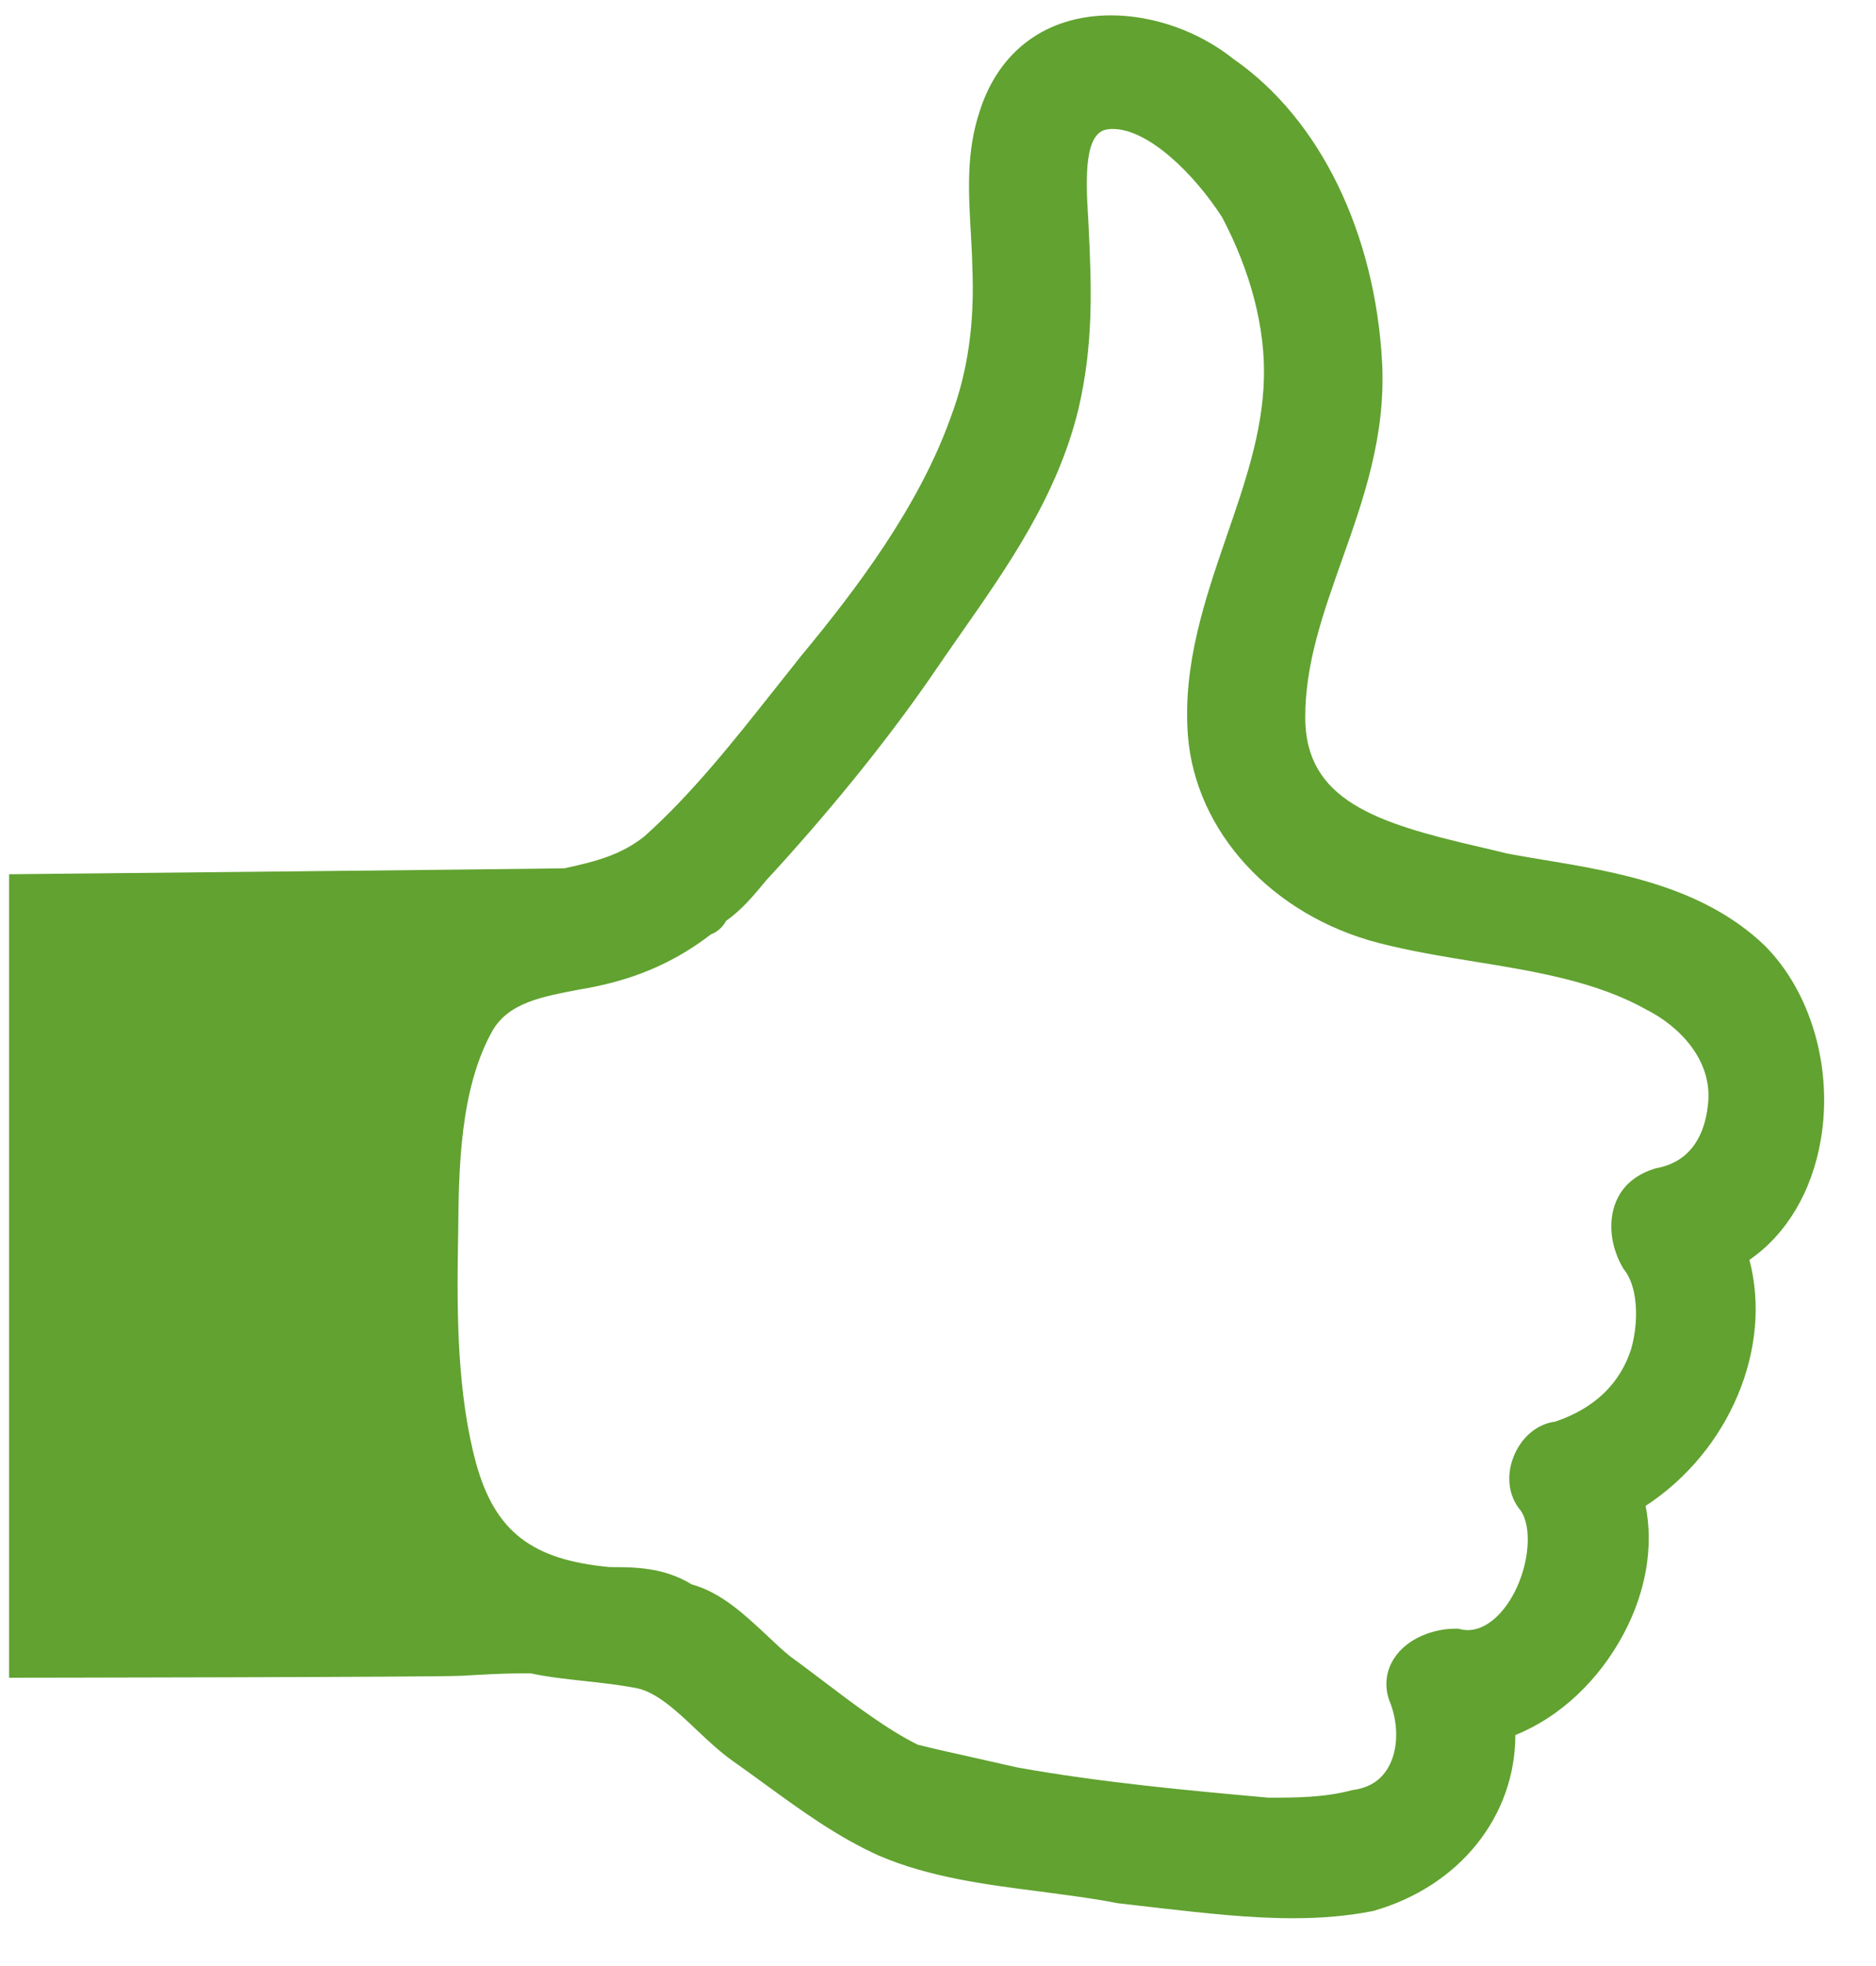 <svg width="21" height="22" viewBox="0 0 21 22" fill="none" xmlns="http://www.w3.org/2000/svg">
<path d="M19.75 10.577C19.059 9.919 18.105 9.758 17.262 9.619C17.13 9.597 16.999 9.575 16.87 9.551C16.775 9.526 16.654 9.499 16.531 9.47C15.408 9.209 14.614 8.954 14.611 8.034C14.609 7.429 14.809 6.869 15.019 6.274C15.261 5.593 15.511 4.888 15.472 4.067C15.395 2.605 14.775 1.332 13.81 0.662C13.425 0.354 12.919 0.172 12.437 0.172C11.72 0.172 11.185 0.562 10.968 1.241C10.815 1.698 10.841 2.143 10.868 2.615C10.873 2.73 10.882 2.849 10.884 2.973C10.912 3.622 10.834 4.158 10.644 4.665C10.285 5.677 9.564 6.62 8.976 7.33L8.655 7.734C8.205 8.302 7.74 8.889 7.212 9.36C6.953 9.565 6.676 9.639 6.32 9.716C6.219 9.722 0.102 9.783 0.102 9.783V18.774C0.102 18.774 4.9 18.768 5.169 18.752C5.406 18.738 5.634 18.725 5.843 18.725H5.941C6.138 18.767 6.338 18.788 6.546 18.811C6.731 18.831 6.923 18.852 7.124 18.89C7.349 18.933 7.583 19.153 7.809 19.368C7.939 19.491 8.068 19.61 8.195 19.7C8.325 19.791 8.45 19.883 8.578 19.976C8.97 20.261 9.377 20.557 9.837 20.764C10.405 21.008 11.033 21.088 11.641 21.166C11.937 21.206 12.23 21.241 12.511 21.297C12.694 21.318 12.853 21.337 13.012 21.355C13.488 21.408 13.98 21.465 14.474 21.465C14.806 21.465 15.1 21.438 15.371 21.384C16.343 21.108 16.962 20.32 16.963 19.415C17.457 19.218 17.899 18.805 18.178 18.277C18.428 17.805 18.511 17.299 18.421 16.851C19.359 16.238 19.844 15.086 19.583 14.098C19.997 13.813 20.283 13.336 20.382 12.754C20.52 11.95 20.271 11.095 19.75 10.577ZM19.117 12.378C19.085 12.655 18.959 12.997 18.537 13.073C18.311 13.139 18.159 13.271 18.086 13.456C17.997 13.68 18.03 13.961 18.175 14.201C18.328 14.382 18.352 14.76 18.261 15.09C18.137 15.481 17.852 15.758 17.41 15.908C17.222 15.931 17.053 16.062 16.96 16.261C16.855 16.488 16.878 16.734 17.023 16.904C17.148 17.084 17.124 17.488 16.952 17.82C16.815 18.083 16.62 18.241 16.431 18.241C16.404 18.241 16.378 18.238 16.35 18.231L16.32 18.225H16.289C16.057 18.225 15.754 18.326 15.605 18.558C15.506 18.711 15.492 18.895 15.567 19.067C15.659 19.315 15.649 19.599 15.534 19.788C15.451 19.927 15.319 20.008 15.139 20.031C14.821 20.116 14.505 20.116 14.198 20.116C13.286 20.034 12.318 19.945 11.383 19.777L10.937 19.676C10.706 19.624 10.477 19.575 10.273 19.523C9.938 19.358 9.564 19.076 9.202 18.801C9.082 18.711 8.965 18.621 8.849 18.538C8.765 18.471 8.673 18.384 8.58 18.296C8.341 18.073 8.074 17.82 7.742 17.729C7.429 17.536 7.096 17.536 6.826 17.536C5.954 17.455 5.543 17.14 5.33 16.377C5.121 15.607 5.114 14.728 5.126 13.967L5.129 13.797C5.135 13.079 5.147 12.182 5.515 11.53C5.698 11.22 6.062 11.154 6.485 11.073C7.069 10.977 7.529 10.785 7.959 10.455C8.019 10.433 8.082 10.388 8.129 10.303C8.304 10.183 8.447 10.008 8.578 9.85C9.27 9.1 9.906 8.316 10.406 7.596C10.523 7.423 10.64 7.256 10.755 7.091C11.286 6.332 11.837 5.546 12.072 4.578C12.238 3.865 12.222 3.248 12.185 2.517L12.179 2.408C12.151 1.962 12.144 1.483 12.395 1.448C12.412 1.445 12.434 1.443 12.454 1.443C12.861 1.443 13.375 1.956 13.681 2.432C13.999 3.036 14.166 3.669 14.148 4.242C14.132 4.837 13.938 5.4 13.732 5.997C13.49 6.702 13.239 7.431 13.297 8.225C13.38 9.307 14.239 10.242 15.433 10.552C15.782 10.642 16.153 10.703 16.51 10.761C17.177 10.869 17.865 10.981 18.428 11.297C18.795 11.481 19.186 11.869 19.117 12.378Z" fill="#61A230"/>
</svg>
